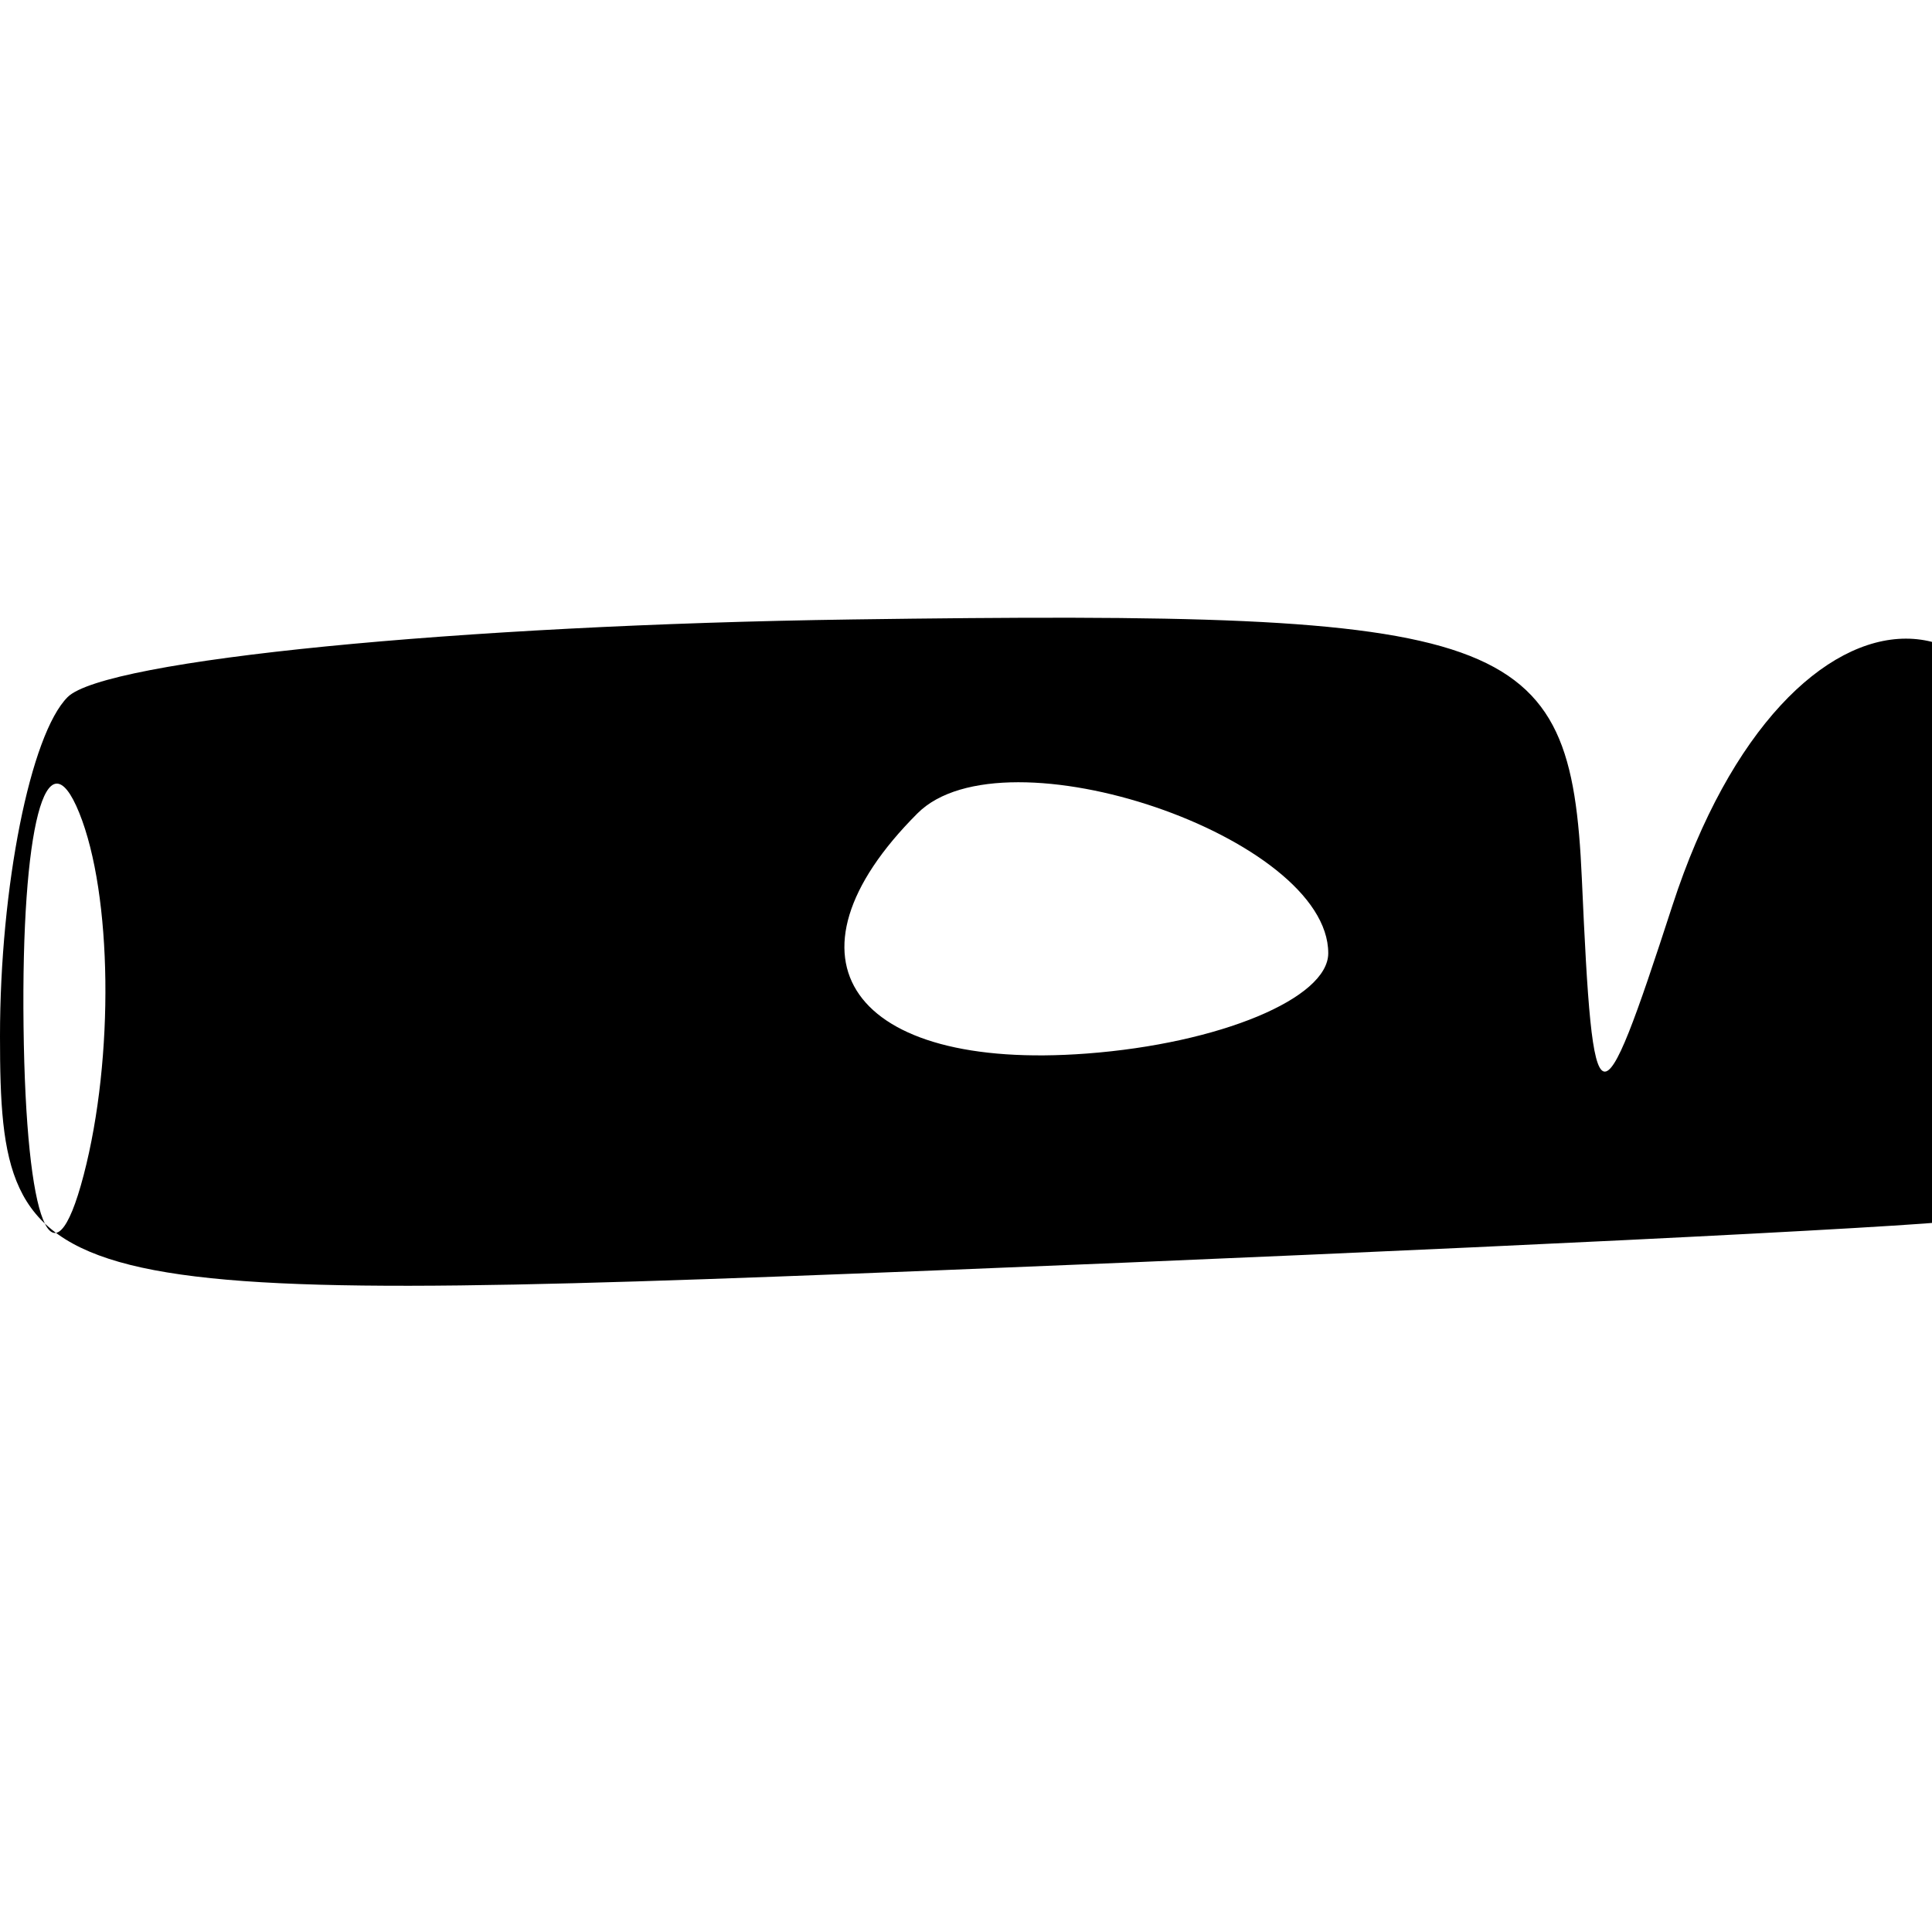 <svg xmlns="http://www.w3.org/2000/svg" width="16" height="16" viewBox="0 0 16 16" version="1.1">
	<path d="M 0.560 5.773 C 0.252 6.081, -0 7.345, -0 8.582 C -0 10.747, 0.289 10.819, 7.750 10.521 C 12.013 10.350, 15.838 10.163, 16.250 10.105 C 16.663 10.047, 17 8.875, 17 7.500 C 17 4.552, 14.808 4.552, 13.850 7.500 C 13.240 9.376, 13.193 9.362, 13.100 7.273 C 13.008 5.222, 12.532 5.053, 7.060 5.130 C 3.793 5.176, 0.868 5.465, 0.560 5.773 M 0.195 8.500 C 0.215 10.150, 0.439 10.704, 0.693 9.731 C 0.947 8.758, 0.930 7.408, 0.656 6.731 C 0.382 6.054, 0.175 6.850, 0.195 8.500 M 7.598 6.736 C 6.394 7.940, 7.051 8.872, 9 8.725 C 10.100 8.642, 11 8.268, 11 7.894 C 11 6.931, 8.316 6.017, 7.598 6.736" stroke="none" fill="black" fill-rule="evenodd"/>
</svg>